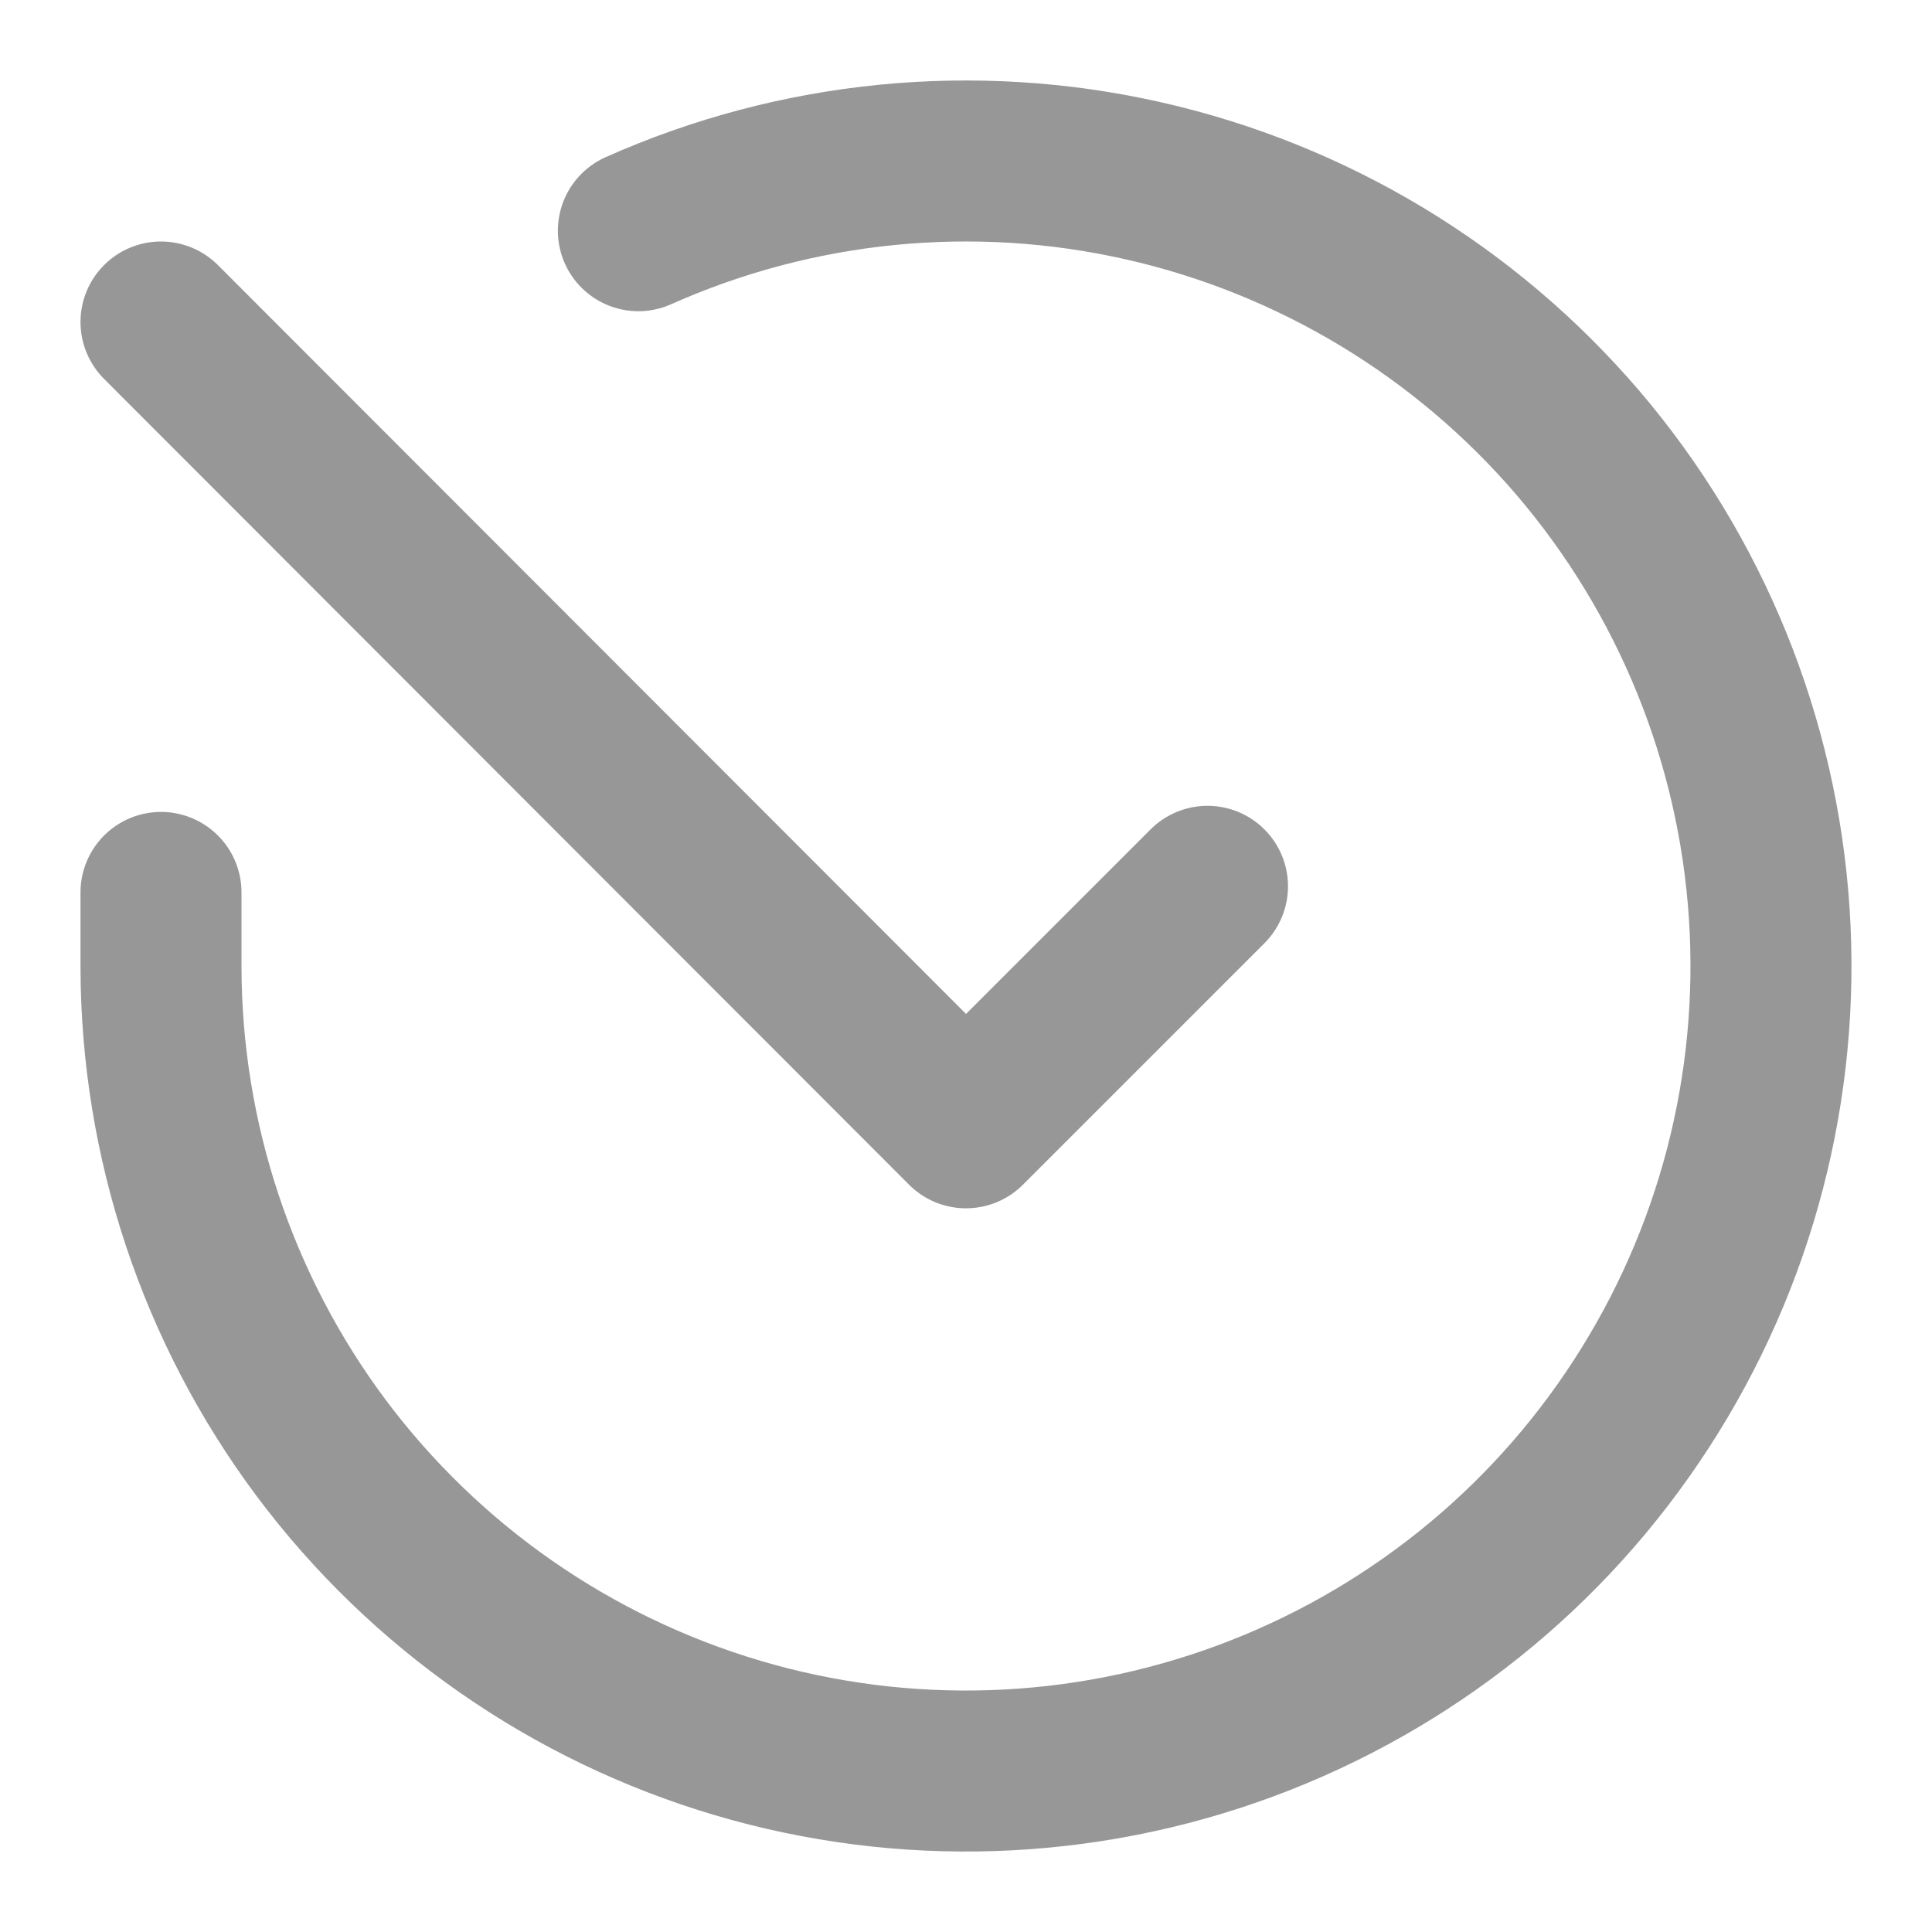 <?xml version="1.0" encoding="UTF-8"?> <svg xmlns="http://www.w3.org/2000/svg" width="12" height="12" viewBox="0 0 12 12" fill="none"><g opacity="0.5" clip-path="url(#clip0_105_585)"><path d="M1 5.543V6.003C1.001 7.081 1.35 8.13 1.995 8.994C2.641 9.857 3.548 10.489 4.582 10.795C5.616 11.101 6.721 11.064 7.733 10.69C8.744 10.316 9.608 9.626 10.194 8.721C10.781 7.817 11.06 6.747 10.989 5.671C10.918 4.595 10.501 3.571 9.801 2.751C9.1 1.932 8.154 1.361 7.102 1.123C6.05 0.885 4.95 0.994 3.965 1.433M1 2L6 7.005L7.5 5.505" stroke="#303030" stroke-linecap="round" stroke-linejoin="round"></path></g><defs><clipPath id="clip0_105_585"><rect width="12" height="12" fill="white" transform="matrix(-1 0 0 1 12 0)"></rect></clipPath></defs></svg> 